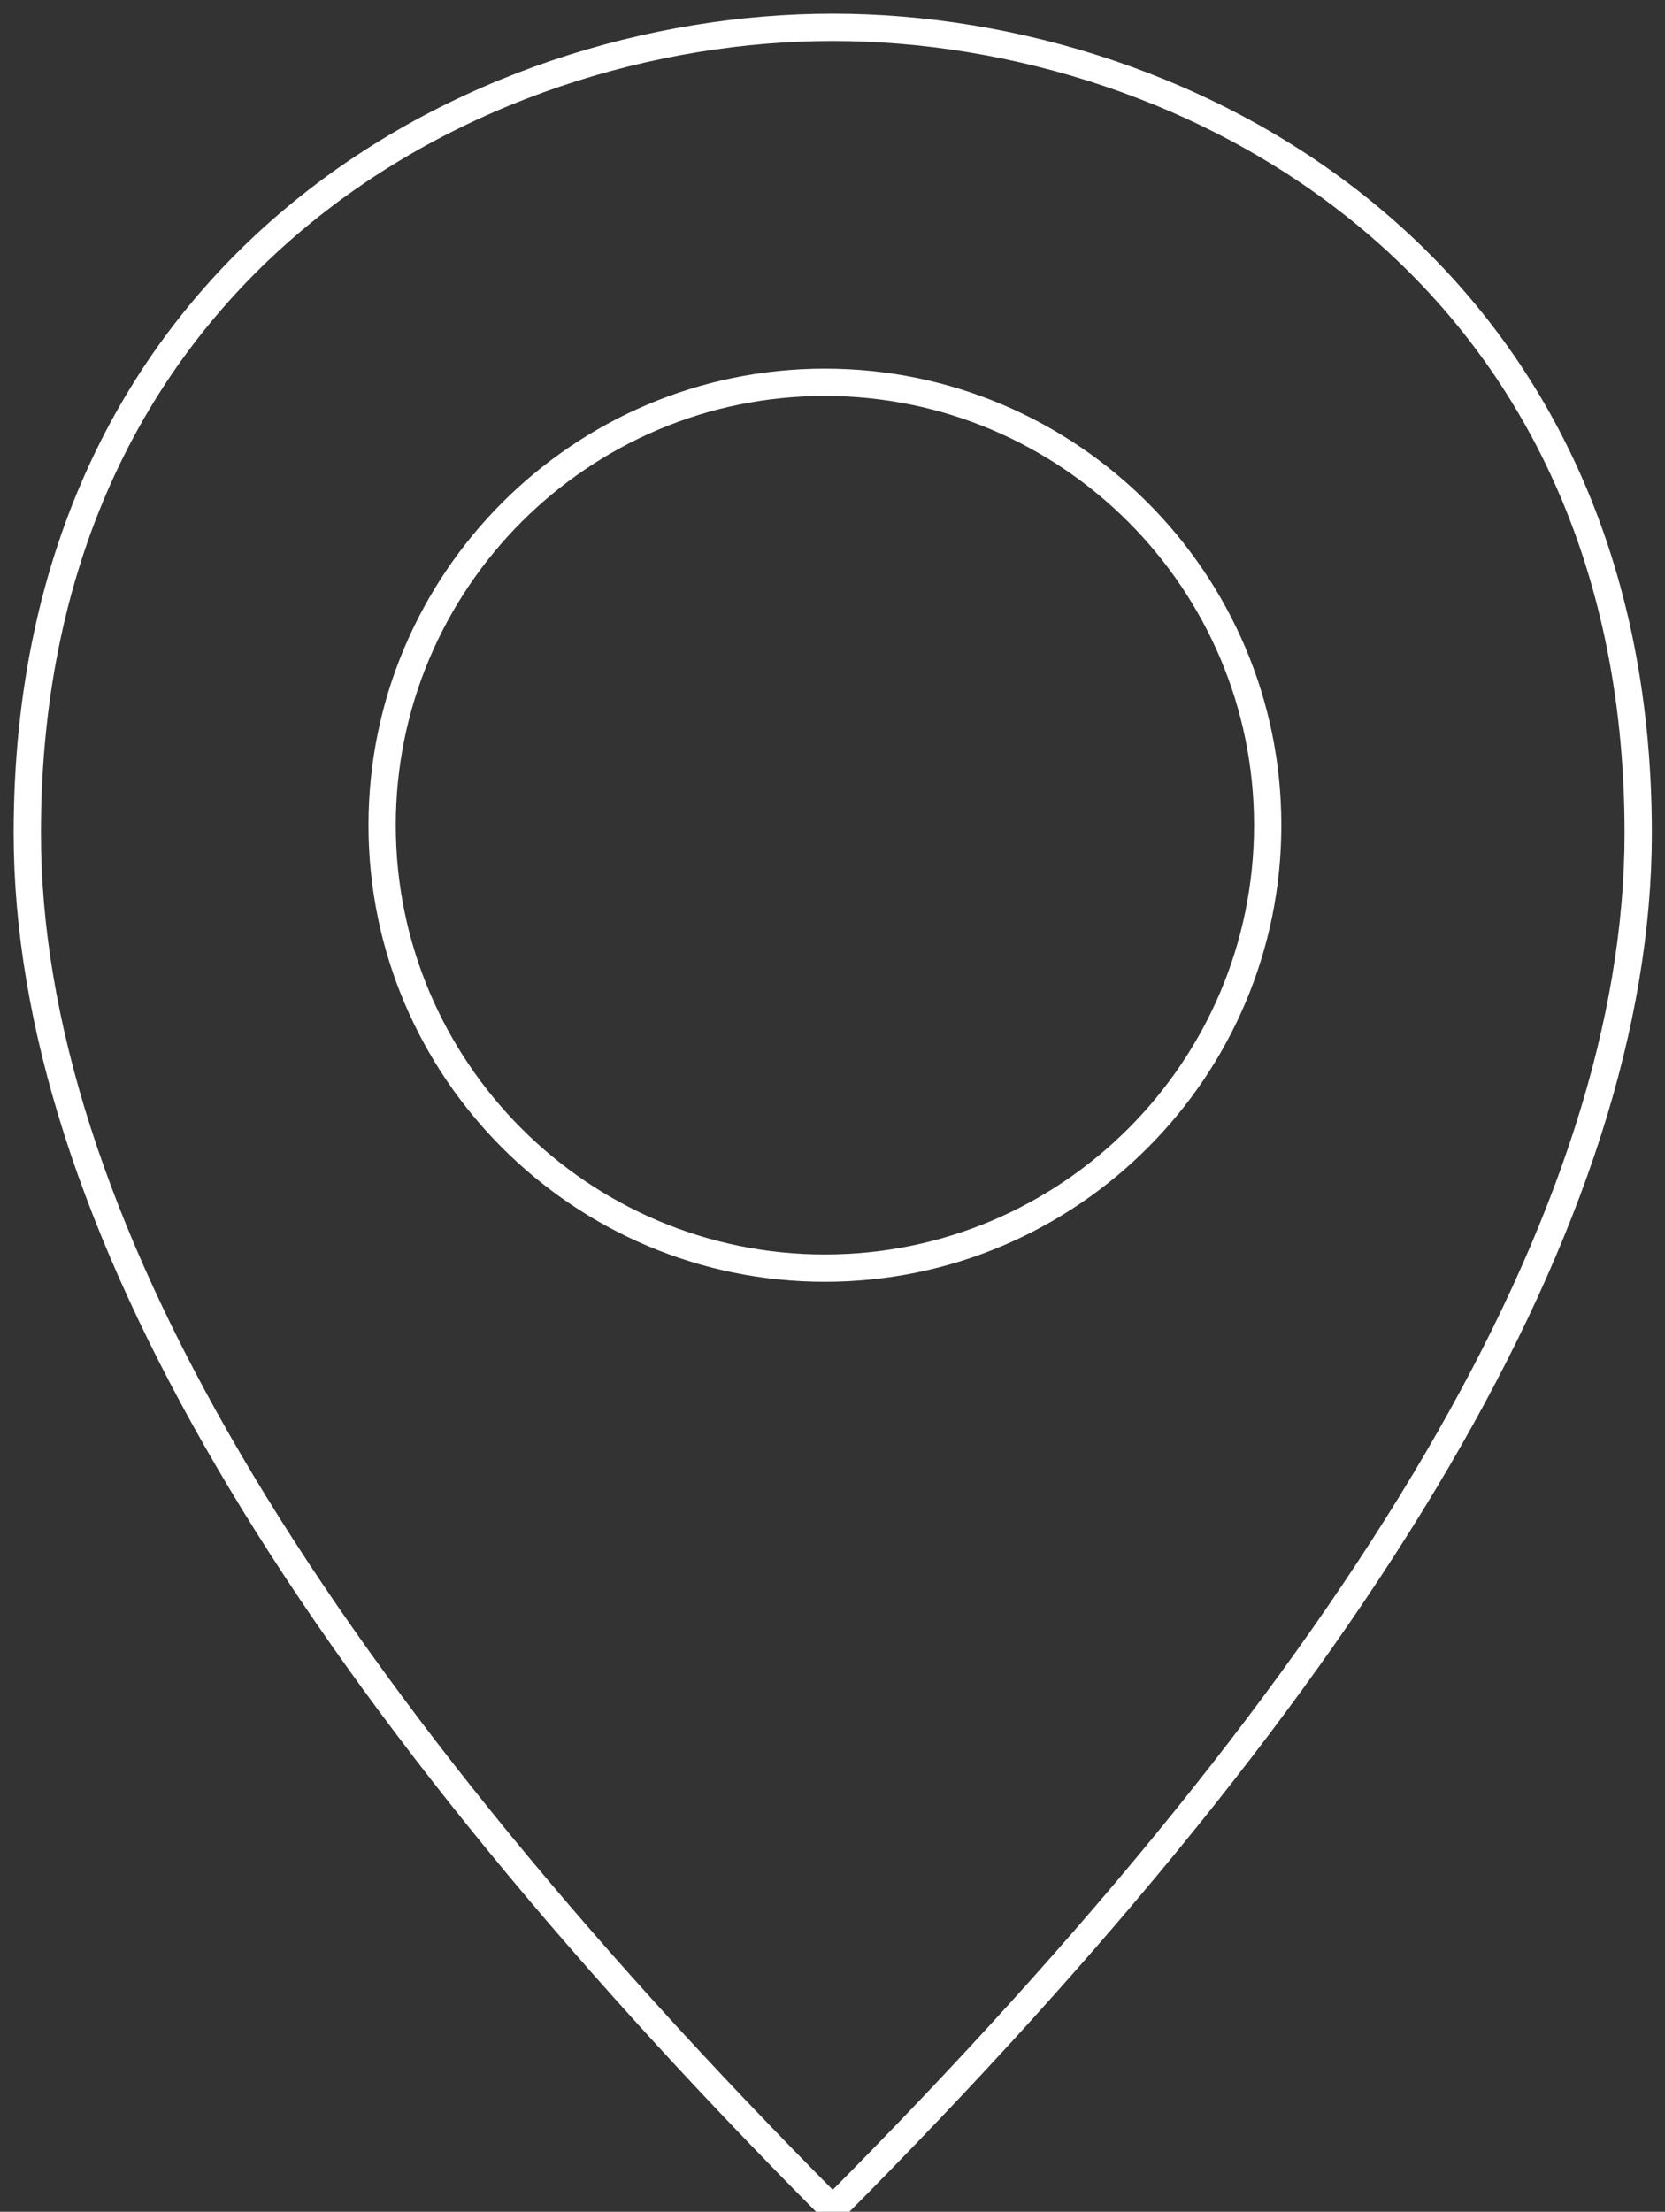 <?xml version="1.0" encoding="UTF-8"?>
<svg width="61px" height="81px" viewBox="0 0 61 81" version="1.1" xmlns="http://www.w3.org/2000/svg" xmlns:xlink="http://www.w3.org/1999/xlink">
    <rect x="0" y="0" width="61" height="81" fill="#333333" stroke="none"/>
    <title>Stroke 6</title>
    <g id="Page-1" stroke="none" stroke-width="1" fill="none" fill-rule="evenodd">
        <g id="Landing/TheBuilding" transform="translate(-358, -6198)" stroke="#FFFFFF">
            <g id="Group-4" transform="translate(359, 6199)">
                <path d="M59.018,29.508 C59.018,8.748 42.616,0 29.509,0 C16.402,0 0,8.748 0,29.508 C0,43.348 9.836,60.147 29.509,79.906 C49.182,60.147 59.018,43.348 59.018,29.508 Z M45.444,29.221 C45.444,38.167 38.169,45.442 29.221,45.442 C20.278,45.442 13,38.167 13,29.221 C13,20.278 20.278,13 29.221,13 C38.169,13 45.444,20.278 45.444,29.221 Z" id="Stroke-6"></path>
            </g>
        </g>
    </g>
</svg>